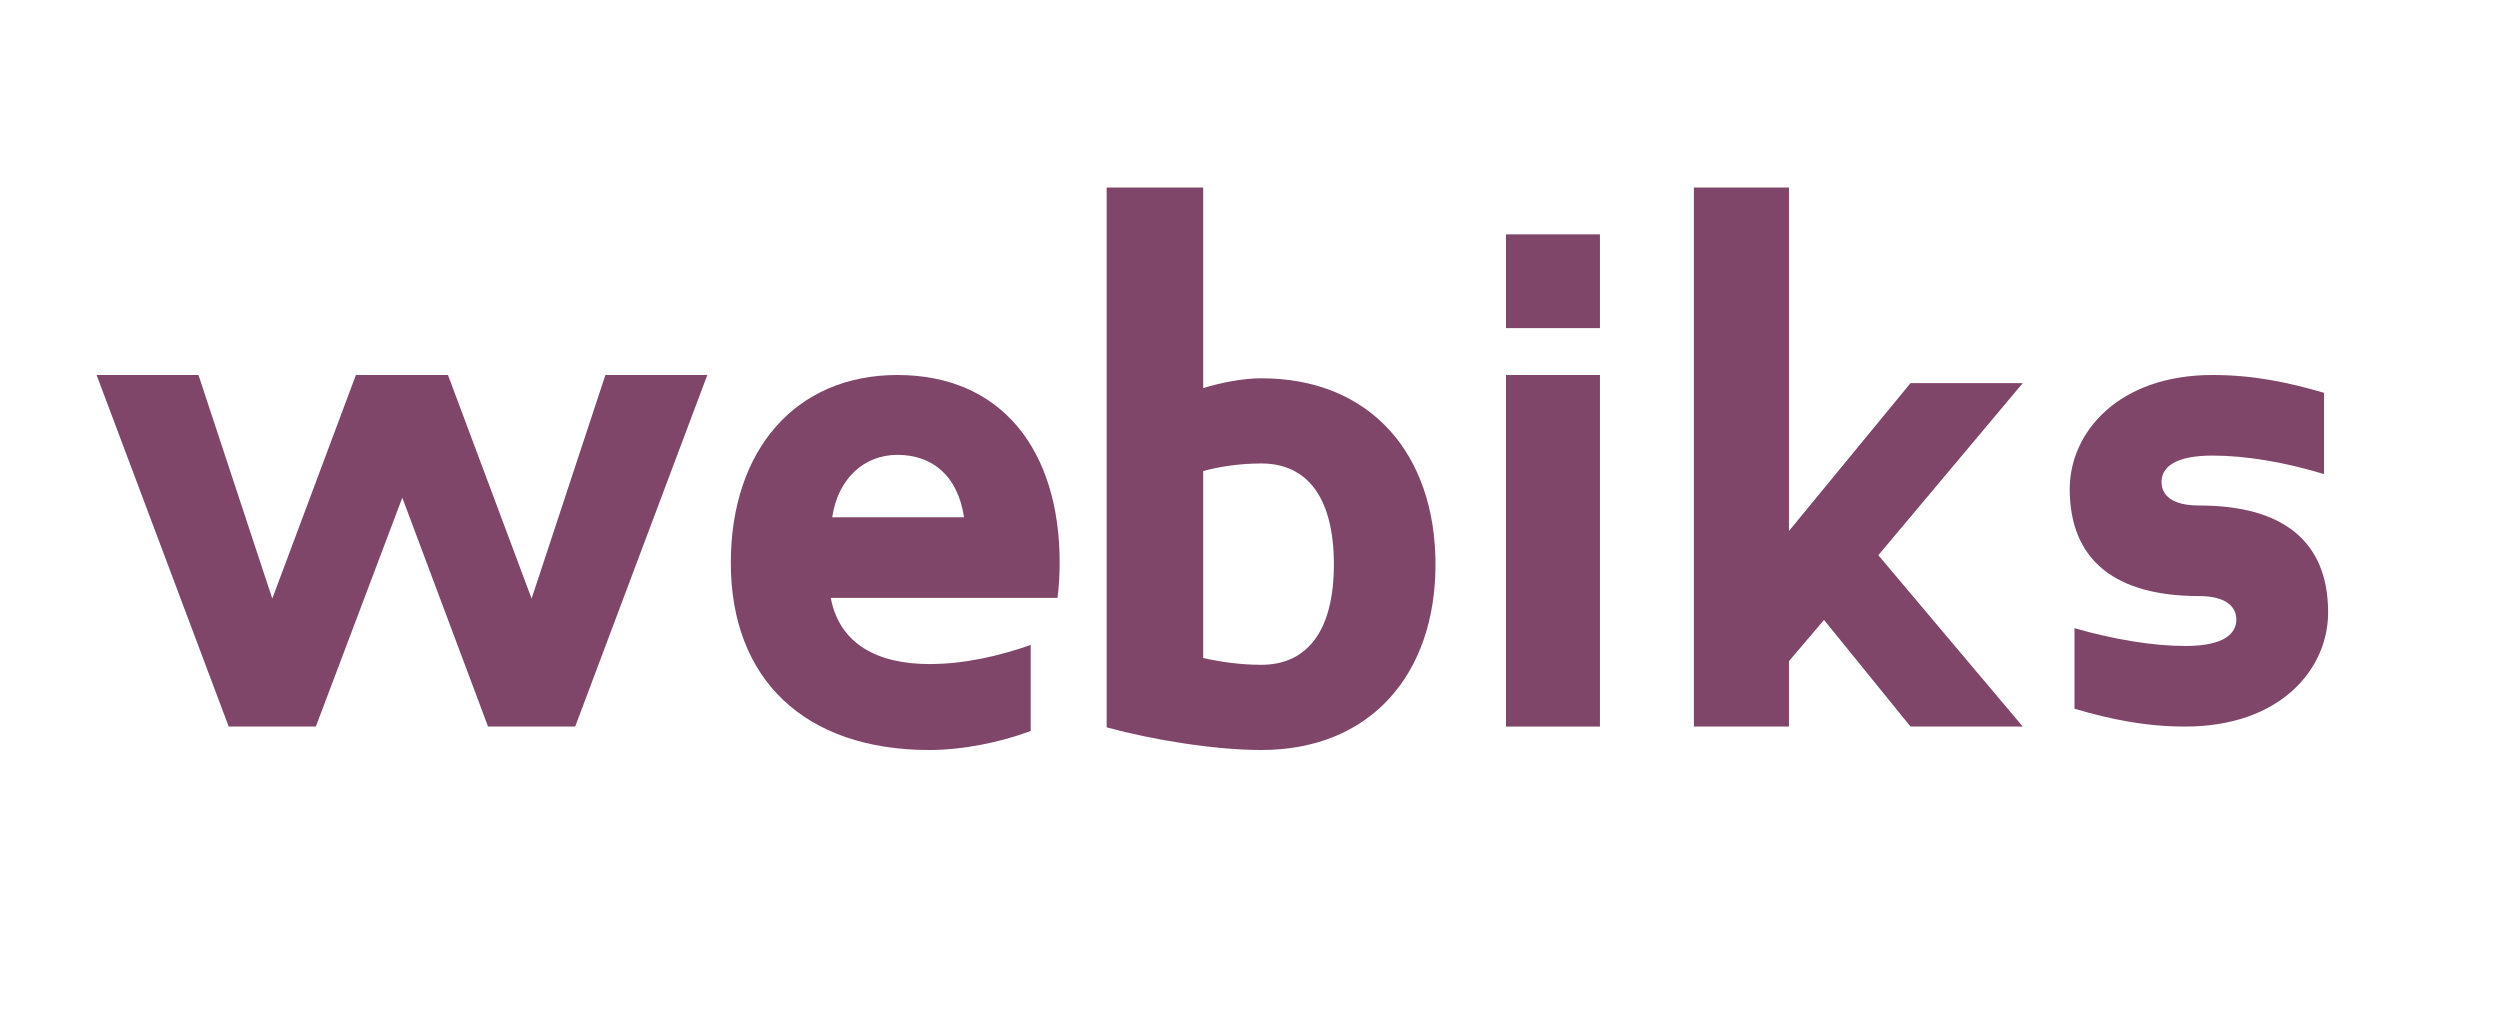<?xml version="1.0" encoding="UTF-8"?>
<svg width="160px" height="66px" viewBox="0 0 160 66" version="1.1" xmlns="http://www.w3.org/2000/svg" xmlns:xlink="http://www.w3.org/1999/xlink">
    <g id="website" stroke="none" stroke-width="1" fill="none" fill-rule="evenodd">
        <g id="Group-3-Copy" transform="translate(-75, 0)">
            <polygon id="Fill-26" fill="#804669"
                     points="111.812 46.5 106.235 46.5 100.747 31.853 95.214 46.5 89.637 46.5 81.181 24 87.703 24 92.426 38.309 97.778 24 103.671 24 109.023 38.309 113.746 24 120.268 24"></polygon>
            <path d="M132.435,29.111 C130.302,29.111 128.632,30.62 128.262,33.103 L136.699,33.103 C136.282,30.377 134.613,29.111 132.435,29.111 M142.679,38.263 L128.169,38.263 C128.726,41.233 131.183,42.499 134.474,42.499 C136.792,42.499 138.971,41.964 140.965,41.282 L140.965,46.783 C139.017,47.514 136.607,48 134.474,48 C126.501,48 121.772,43.472 121.772,36.024 C121.772,28.819 125.898,24 132.435,24 C139.11,24 142.819,28.819 142.819,36.024 C142.819,36.803 142.773,37.534 142.679,38.263"
                  id="Fill-27" fill="#804669"></path>
            <path d="M155.722,29.662 C154.374,29.662 153.073,29.855 152.005,30.145 L152.005,42.112 C153.073,42.354 154.374,42.548 155.722,42.548 C158.695,42.548 160.368,40.327 160.368,36.129 C160.368,31.883 158.695,29.662 155.722,29.662 M155.722,48 C152.795,48 148.846,47.373 145.826,46.552 L145.826,12 L152.005,12 L152.005,24.837 C153.119,24.498 154.514,24.21 155.722,24.21 C162.737,24.21 166.872,29.083 166.872,36.129 C166.872,43.126 162.737,48 155.722,48"
                  id="Fill-28" fill="#804669"></path>
            <polygon id="Fill-29" fill="#804669"
                     points="171.383 46.5 177.396 46.5 177.396 24 171.383 24"></polygon>
            <polygon id="Fill-30" fill="#804669"
                     points="197.273 46.5 191.736 39.676 189.494 42.311 189.494 46.5 183.409 46.5 183.409 12 189.494 12 189.494 33.981 197.273 24.52 204.456 24.52 195.213 35.533 204.456 46.5"></polygon>
            <path d="M214.861,46.5 C212.294,46.5 210.118,46.044 207.767,45.359 L207.767,40.202 C210.292,40.932 212.816,41.343 214.861,41.343 C217.385,41.343 218.125,40.521 218.125,39.654 C218.125,38.833 217.472,38.148 215.731,38.148 C210.509,38.148 207.463,35.957 207.463,31.302 C207.463,27.651 210.597,24 216.602,24 C219.213,24 221.389,24.456 223.739,25.14 L223.739,30.344 C221.215,29.568 218.691,29.157 216.602,29.157 C214.077,29.157 213.338,29.978 213.338,30.846 C213.338,31.713 214.034,32.351 215.731,32.351 C220.997,32.351 224,34.543 224,39.198 C224,42.849 220.91,46.5 214.861,46.5"
                  id="Fill-31" fill="#804669"></path>
            <polygon id="Fill-32" fill="#804669"
                     points="171.383 21 177.396 21 177.396 15 171.383 15"></polygon>
        </g>
    </g>
</svg>
